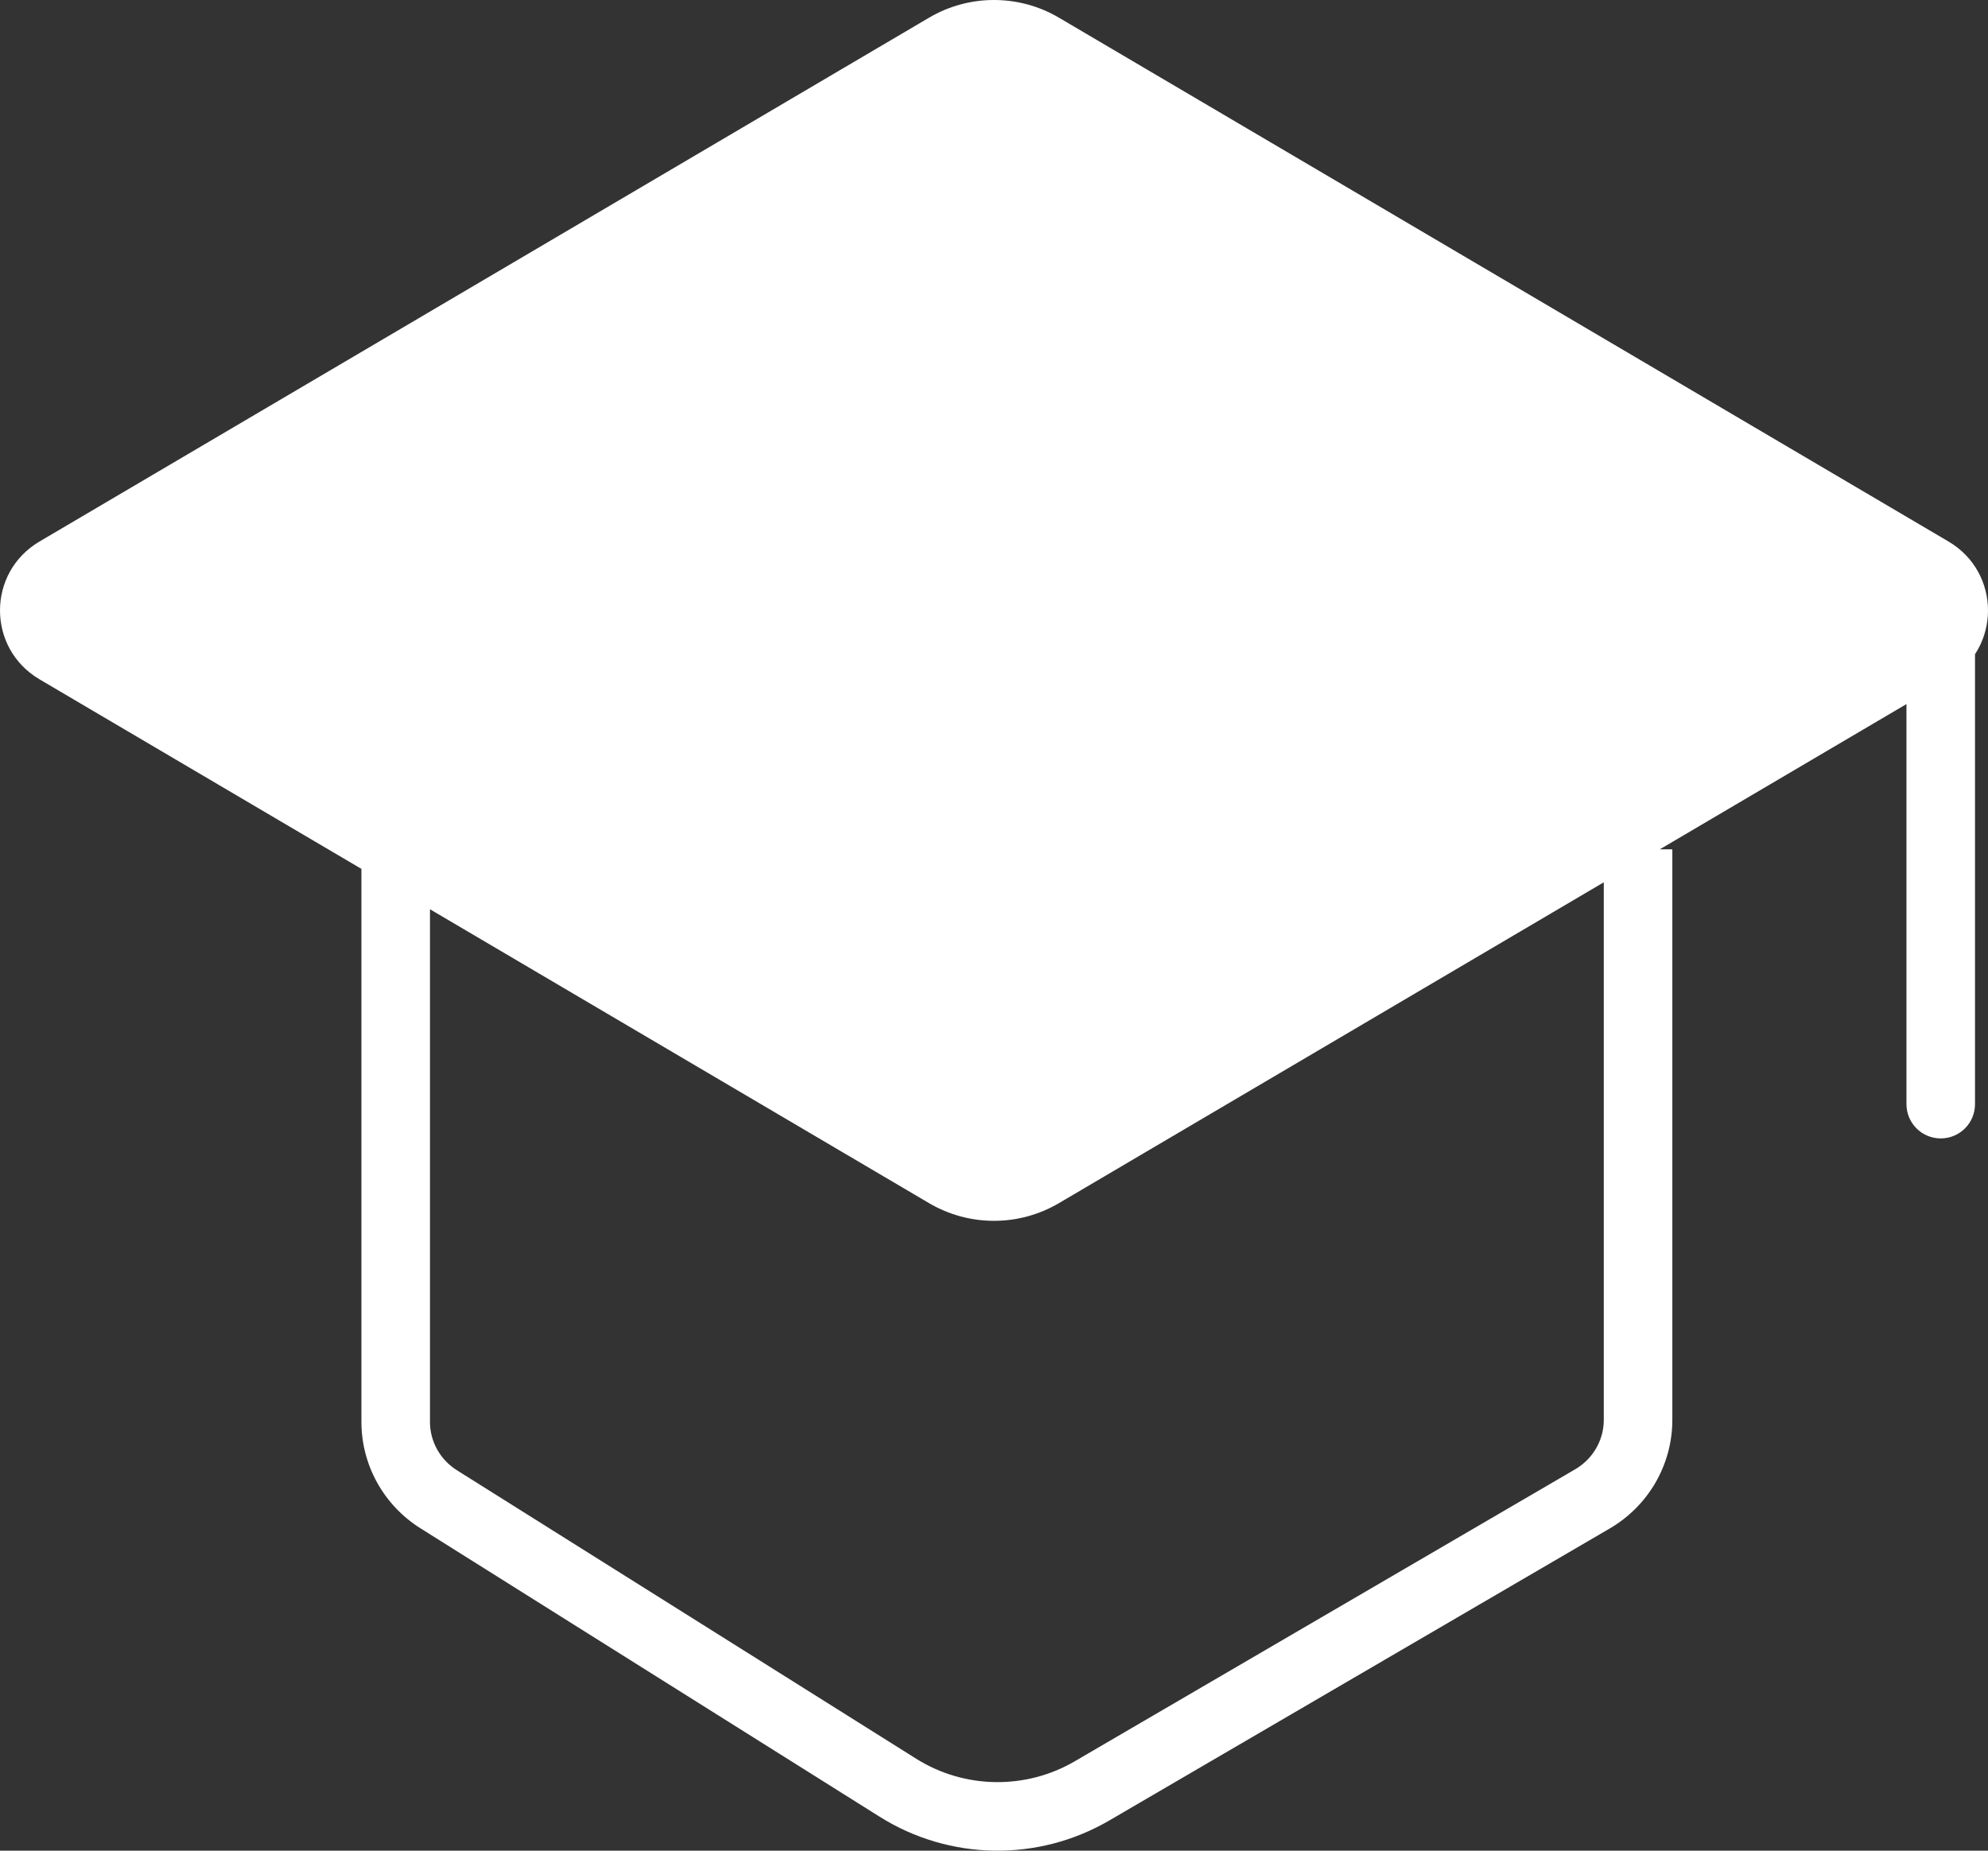 <svg width="116" height="108" viewBox="0 0 116 108" fill="none" xmlns="http://www.w3.org/2000/svg">
<rect x="0" y="0" width="116" height="108" fill="#333333" stroke="none"/>
<g id="Icon">
<path d="M55.227 2.755C56.936 1.748 59.064 1.748 60.773 2.755L112.678 33.323C114.441 34.361 114.441 36.883 112.678 37.921L60.773 68.49C59.064 69.496 56.936 69.496 55.227 68.49L23.089 49.563L3.322 37.921C1.559 36.883 1.559 34.361 3.322 33.323L55.227 2.755Z" fill="white"/>
<path d="M92.918 87.472L91.91 85.745L92.918 87.472ZM95.581 82.863H93.581H95.581ZM52.398 104.329L51.334 106.023L52.398 104.329ZM63.716 104.513L64.724 106.24L63.716 104.513ZM3.322 33.323L2.307 31.6L3.322 33.323ZM3.322 37.921L2.307 39.644H2.307L3.322 37.921ZM60.773 68.49L61.788 70.213L60.773 68.49ZM55.227 68.49L56.242 66.767L55.227 68.49ZM112.678 33.323L113.693 31.6L112.678 33.323ZM112.678 37.921L111.663 36.198L112.678 37.921ZM25.6 87.496L26.664 85.802L25.6 87.496ZM60.773 2.755L59.758 4.478L60.773 2.755ZM55.227 2.755L56.242 4.478L55.227 2.755ZM115.242 35.533C115.242 34.429 114.347 33.533 113.242 33.533C112.137 33.533 111.242 34.429 111.242 35.533H115.242ZM111.242 64.435C111.242 65.54 112.137 66.435 113.242 66.435C114.347 66.435 115.242 65.54 115.242 64.435H111.242ZM59.758 4.478L111.663 35.047L113.693 31.6L61.788 1.031L59.758 4.478ZM111.663 36.198L59.758 66.767L61.788 70.213L113.693 39.644L111.663 36.198ZM4.337 35.047L56.242 4.478L54.212 1.031L2.307 31.6L4.337 35.047ZM56.242 66.767L24.104 47.84L22.074 51.286L54.212 70.213L56.242 66.767ZM24.104 47.84L4.337 36.198L2.307 39.644L22.074 51.286L24.104 47.84ZM21.089 49.563V82.979H25.089V49.563H21.089ZM24.536 89.189L51.334 106.023L53.462 102.636L26.664 85.802L24.536 89.189ZM64.724 106.24L93.927 89.199L91.91 85.745L62.708 102.786L64.724 106.24ZM97.581 82.863L97.581 49.563L93.581 49.563L93.581 82.863H97.581ZM93.927 89.199C96.184 87.882 97.581 85.476 97.581 82.863H93.581C93.581 84.038 92.953 85.136 91.91 85.745L93.927 89.199ZM51.334 106.023C55.402 108.579 60.574 108.662 64.724 106.24L62.708 102.786C59.843 104.457 56.269 104.399 53.462 102.636L51.334 106.023ZM2.307 31.6C-0.769 33.411 -0.769 37.833 2.307 39.644L4.337 36.198C3.888 35.933 3.888 35.311 4.337 35.047L2.307 31.6ZM59.758 66.767C58.676 67.404 57.324 67.404 56.242 66.767L54.212 70.213C56.547 71.588 59.453 71.588 61.788 70.213L59.758 66.767ZM111.663 35.047C112.112 35.311 112.112 35.933 111.663 36.198L113.693 39.644C116.769 37.833 116.769 33.411 113.693 31.6L111.663 35.047ZM21.089 82.979C21.089 85.504 22.396 87.845 24.536 89.189L26.664 85.802C25.677 85.182 25.089 84.114 25.089 82.979H21.089ZM61.788 1.031C59.453 -0.344 56.547 -0.344 54.212 1.031L56.242 4.478C57.324 3.841 58.676 3.841 59.758 4.478L61.788 1.031ZM111.242 35.533V64.435H115.242V35.533H111.242Z" fill="white"/>
</g>
</svg>
